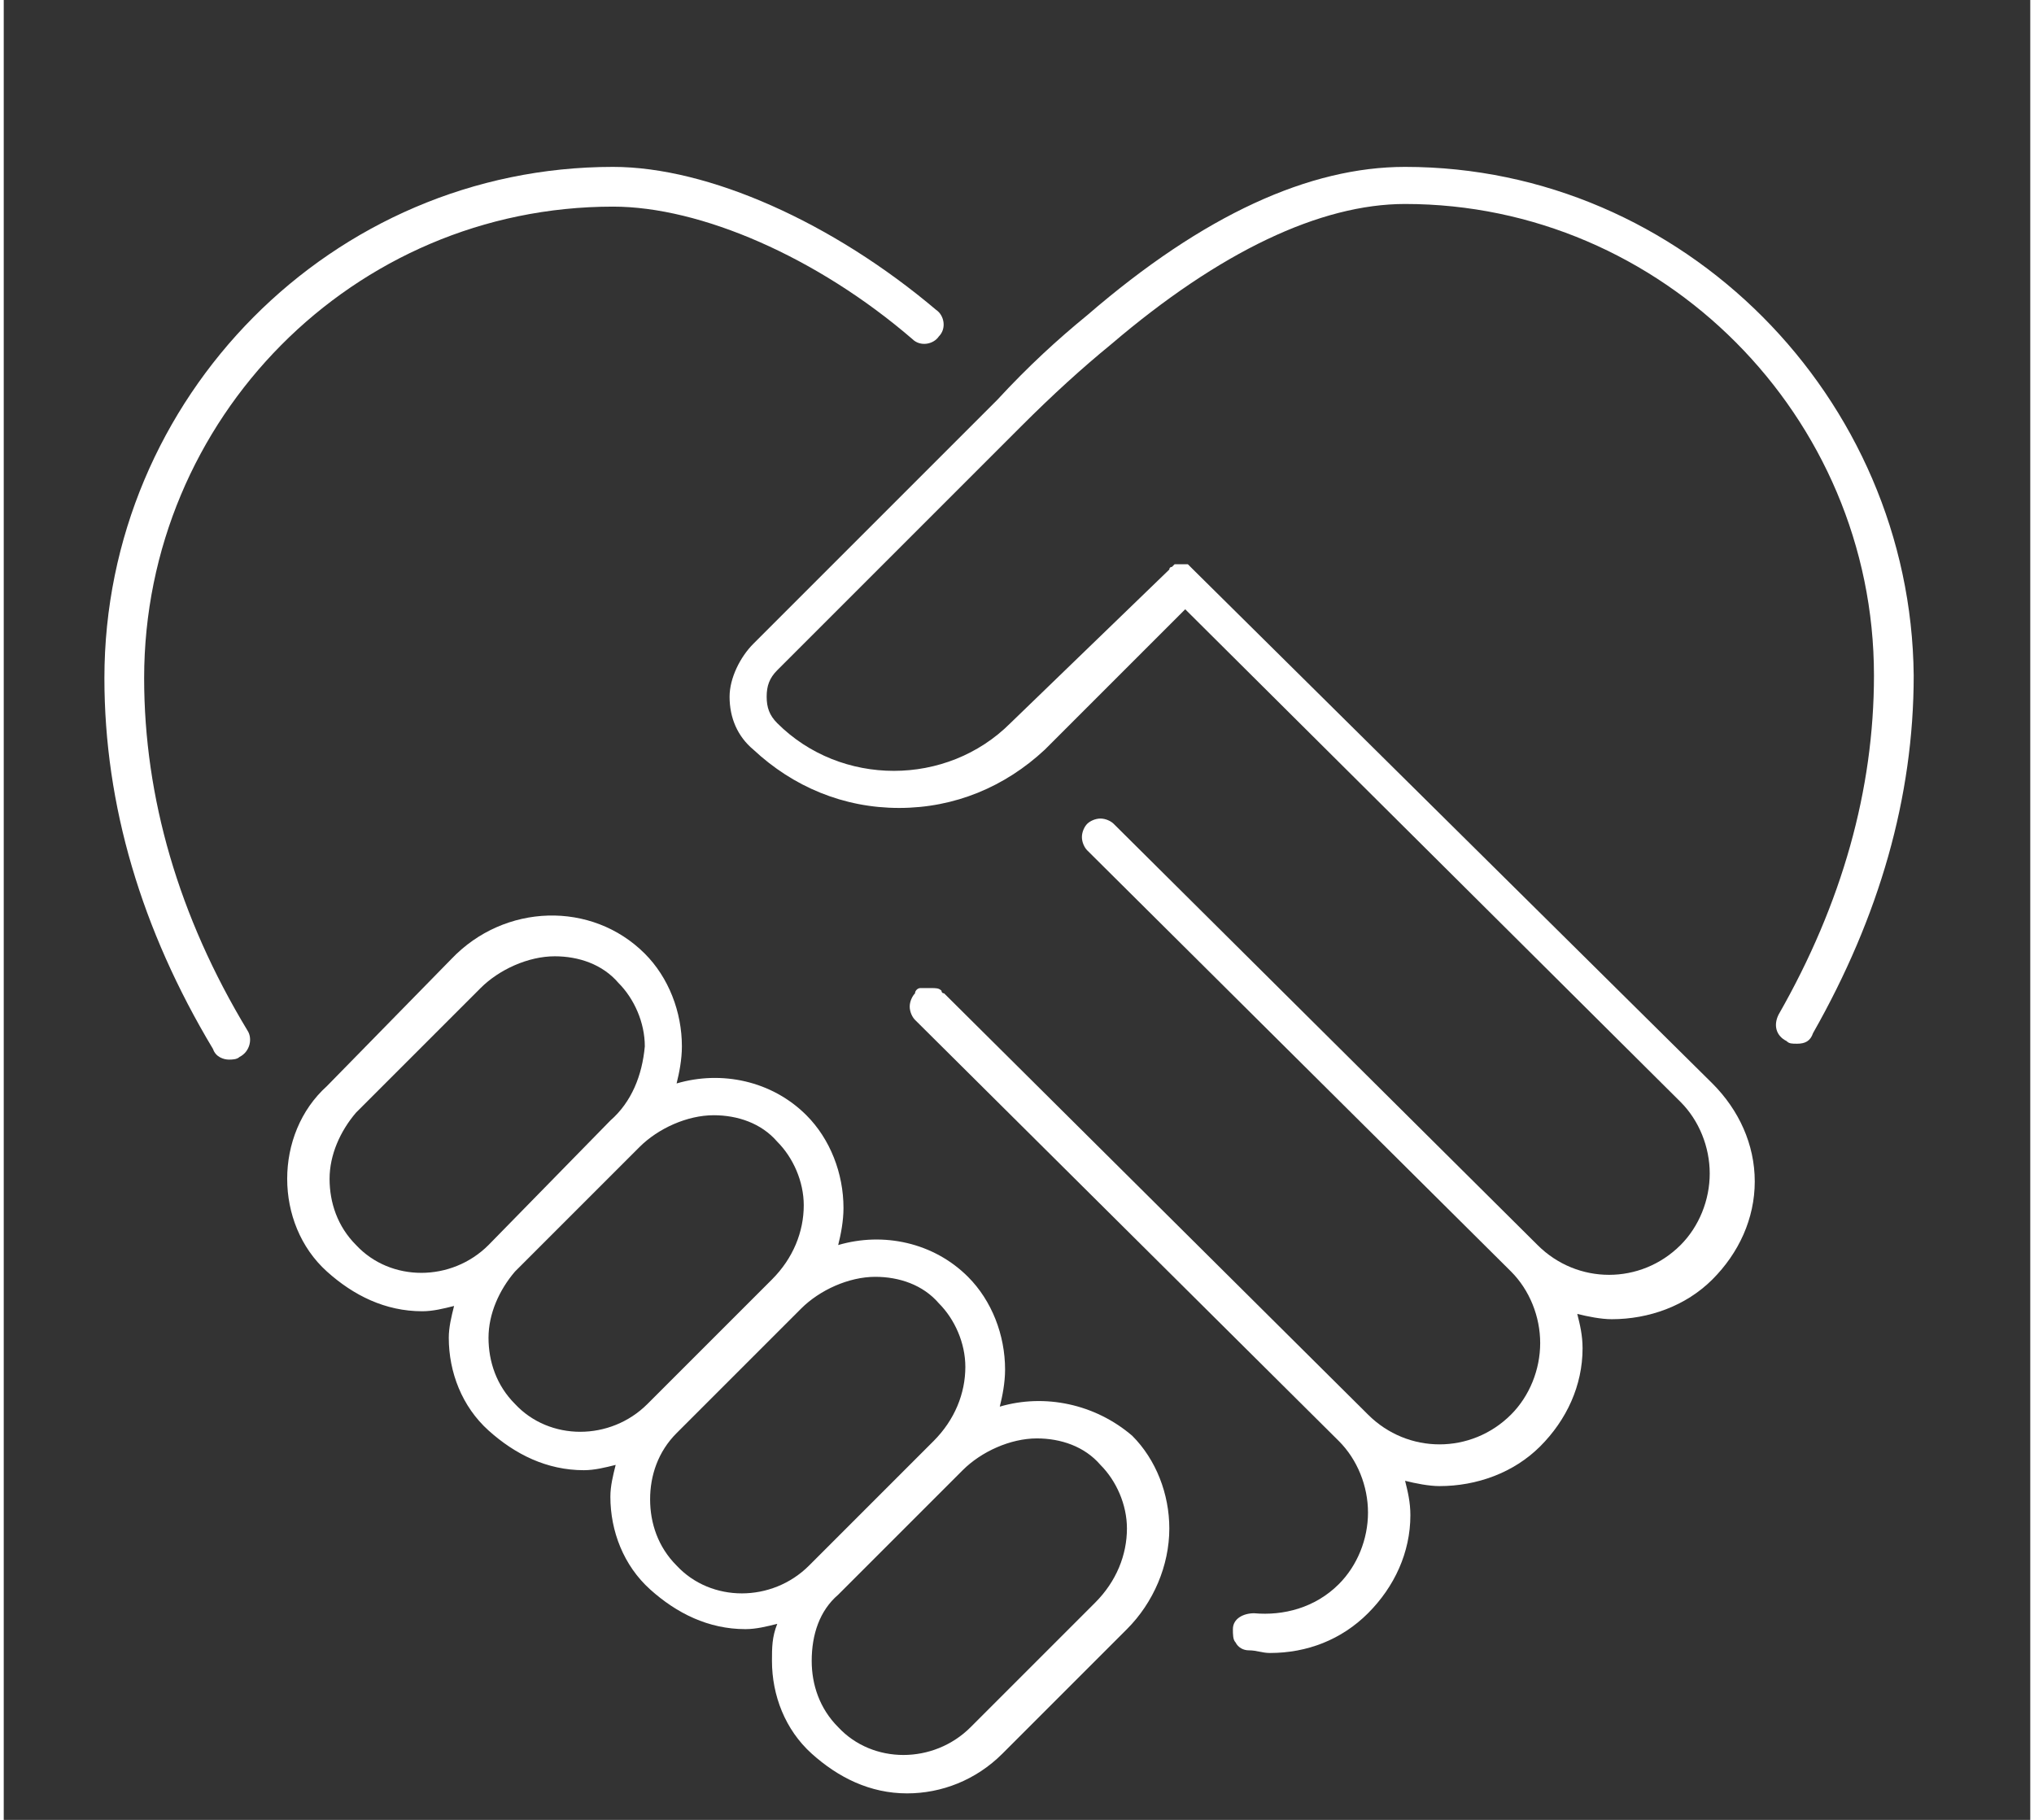 ﻿<?xml version="1.0" encoding="utf-8"?>
<!-- Generator: Adobe Illustrator 28.0.0, SVG Export Plug-In . SVG Version: 6.00 Build 0)  -->
<svg version="1.1" id="Laag_1" xmlns="http://www.w3.org/2000/svg" xmlns:xlink="http://www.w3.org/1999/xlink" x="0px" y="0px" viewBox="0 0 76.5 68.7" style="enable-background:new 0 0 76.5 68.7;" xml:space="preserve" width="76" height="68" preserveAspectRatio="xMidYMid">
<rect x="0" y="0" width="76.5" height="68.7" fill="#333333" stroke="none"/>
<style type="text/css">
	.st0{fill:#FFFFFF;}
</style>
<g>
	<path class="st0" d="M52.9,6.3c-3.6,0-7.6,1.8-12,5.6c-1.1,0.9-2.2,1.9-3.4,3.2c0,0,0,0,0,0l-9.2,9.2c-0.5,0.5-0.9,1.3-0.9,2   c0,0.8,0.3,1.5,0.9,2c1.5,1.4,3.4,2.2,5.5,2.2c2.1,0,4-0.8,5.5-2.2l5.3-5.3l18.7,18.6c0.7,0.7,1.1,1.7,1.1,2.7c0,1-0.4,2-1.1,2.7   c-1.5,1.5-3.9,1.5-5.4,0l-16-15.9c-0.1-0.1-0.3-0.2-0.5-0.2c0,0,0,0,0,0c-0.2,0-0.4,0.1-0.5,0.2c-0.1,0.1-0.2,0.3-0.2,0.5   c0,0.2,0.1,0.4,0.2,0.5l16,15.9c0.7,0.7,1.1,1.7,1.1,2.7s-0.4,2-1.1,2.7c-1.5,1.5-3.9,1.5-5.4,0l-16-15.9c0,0-0.1,0-0.1-0.1   c-0.1-0.1-0.2-0.1-0.4-0.1c-0.1,0-0.2,0-0.4,0c-0.1,0-0.2,0.1-0.2,0.2c-0.1,0.1-0.2,0.3-0.2,0.5s0.1,0.4,0.2,0.5l16,15.9   c0.7,0.7,1.1,1.7,1.1,2.7c0,1-0.4,2-1.1,2.7c-0.9,0.9-2.1,1.2-3.2,1.1c-0.4,0-0.8,0.2-0.8,0.6c0,0.2,0,0.4,0.1,0.5   c0.1,0.2,0.3,0.3,0.5,0.3c0.3,0,0.5,0.1,0.8,0.1c1.4,0,2.7-0.5,3.7-1.5c1-1,1.6-2.3,1.6-3.7c0-0.5-0.1-0.9-0.2-1.3   c0.4,0.1,0.9,0.2,1.3,0.2c1.4,0,2.8-0.5,3.8-1.5c1-1,1.6-2.3,1.6-3.7c0-0.5-0.1-0.9-0.2-1.3c0.4,0.1,0.9,0.2,1.3,0.2   c1.4,0,2.8-0.5,3.8-1.5c1-1,1.6-2.3,1.6-3.7c0-1.4-0.6-2.7-1.6-3.7L44.9,21.5c0,0-0.1-0.1-0.1-0.1c0,0-0.1-0.1-0.1-0.1   c0,0-0.1,0-0.2,0c0,0-0.1,0-0.1,0c0,0,0,0,0,0s0,0,0,0c0,0-0.1,0-0.1,0c0,0-0.1,0-0.1,0c0,0-0.1,0.1-0.1,0.1c0,0-0.1,0-0.1,0.1   L38,27.3c-2.4,2.4-6.4,2.4-8.8,0c-0.3-0.3-0.4-0.6-0.4-1c0-0.4,0.1-0.7,0.4-1l9.2-9.2c0,0,0,0,0,0c1.2-1.2,2.3-2.2,3.4-3.1   c4.1-3.5,7.9-5.3,11.1-5.3c9.7,0,17.7,8,17.7,17.8c0,4.3-1.2,8.6-3.6,12.8c-0.2,0.4-0.1,0.8,0.3,1c0.1,0.1,0.2,0.1,0.4,0.1   c0.3,0,0.5-0.1,0.6-0.4c2.5-4.4,3.8-8.9,3.8-13.5C72,15,63.4,6.3,52.9,6.3z" />
	<path class="st0" d="M23,7.8c3.3,0,7.7,1.9,11.3,5c0.3,0.3,0.8,0.2,1-0.1c0.3-0.3,0.2-0.8-0.1-1C31.3,8.4,26.6,6.3,23,6.3   C12.4,6.3,3.8,15,3.8,25.6c0,4.8,1.4,9.5,4.1,14C8,39.9,8.3,40,8.5,40c0.1,0,0.3,0,0.4-0.1c0.4-0.2,0.5-0.7,0.3-1   c-2.6-4.3-3.9-8.8-3.9-13.3C5.3,15.8,13.2,7.8,23,7.8z" />
	<path class="st0" d="M37.6,53.1c0.1-0.4,0.2-0.9,0.2-1.4c0-1.3-0.5-2.6-1.4-3.5c-1.3-1.3-3.2-1.7-4.9-1.2c0.1-0.4,0.2-0.9,0.2-1.4   c0-1.3-0.5-2.6-1.4-3.5c-1.3-1.3-3.2-1.7-4.9-1.2c0.1-0.4,0.2-0.9,0.2-1.4c0-1.3-0.5-2.6-1.4-3.5c-2-2-5.3-1.9-7.3,0.2L12.2,41   c-1,0.9-1.5,2.2-1.5,3.5s0.5,2.6,1.5,3.5c1,0.9,2.2,1.5,3.6,1.5c0.4,0,0.8-0.1,1.2-0.2c-0.1,0.4-0.2,0.8-0.2,1.2   c0,1.3,0.5,2.6,1.5,3.5c1,0.9,2.2,1.5,3.6,1.5c0.4,0,0.8-0.1,1.2-0.2c-0.1,0.4-0.2,0.8-0.2,1.2c0,1.3,0.5,2.6,1.5,3.5   c1,0.9,2.2,1.5,3.6,1.5c0.4,0,0.8-0.1,1.2-0.2C29,61.8,29,62.2,29,62.7c0,1.3,0.5,2.6,1.5,3.5c1,0.9,2.2,1.5,3.6,1.5   c1.3,0,2.6-0.5,3.6-1.5l4.7-4.7c1-1,1.6-2.4,1.6-3.8c0-1.3-0.5-2.6-1.4-3.5C41.2,53,39.3,52.6,37.6,53.1z M31.5,60.2l4.7-4.7   c0.7-0.7,1.8-1.2,2.8-1.2c0.9,0,1.8,0.3,2.4,1c0.6,0.6,1,1.5,1,2.4c0,1-0.4,2-1.2,2.8l-4.7,4.7c-1.4,1.4-3.7,1.4-5,0   c-0.7-0.7-1-1.6-1-2.5C30.5,61.7,30.8,60.8,31.5,60.2z M25.4,54.1l4.7-4.7c0.7-0.7,1.8-1.2,2.8-1.2c0.9,0,1.8,0.3,2.4,1   c0.6,0.6,1,1.5,1,2.4c0,1-0.4,2-1.2,2.8l-4.7,4.7c-1.4,1.4-3.7,1.4-5,0c-0.7-0.7-1-1.6-1-2.5C24.4,55.7,24.7,54.8,25.4,54.1z    M22.9,42.3L18.3,47c-1.4,1.4-3.7,1.4-5,0c-0.7-0.7-1-1.6-1-2.5s0.4-1.8,1-2.5l4.7-4.7c0.7-0.7,1.8-1.2,2.8-1.2   c0.9,0,1.8,0.3,2.4,1c0.6,0.6,1,1.5,1,2.4C24.1,40.6,23.7,41.6,22.9,42.3z M24.3,53c-1.4,1.4-3.7,1.4-5,0c-0.7-0.7-1-1.6-1-2.5   c0-0.9,0.4-1.8,1-2.5l4.7-4.7c0.7-0.7,1.8-1.2,2.8-1.2c0.9,0,1.8,0.3,2.4,1c0.6,0.6,1,1.5,1,2.4c0,1-0.4,2-1.2,2.8L24.3,53z" />
</g>
</svg>